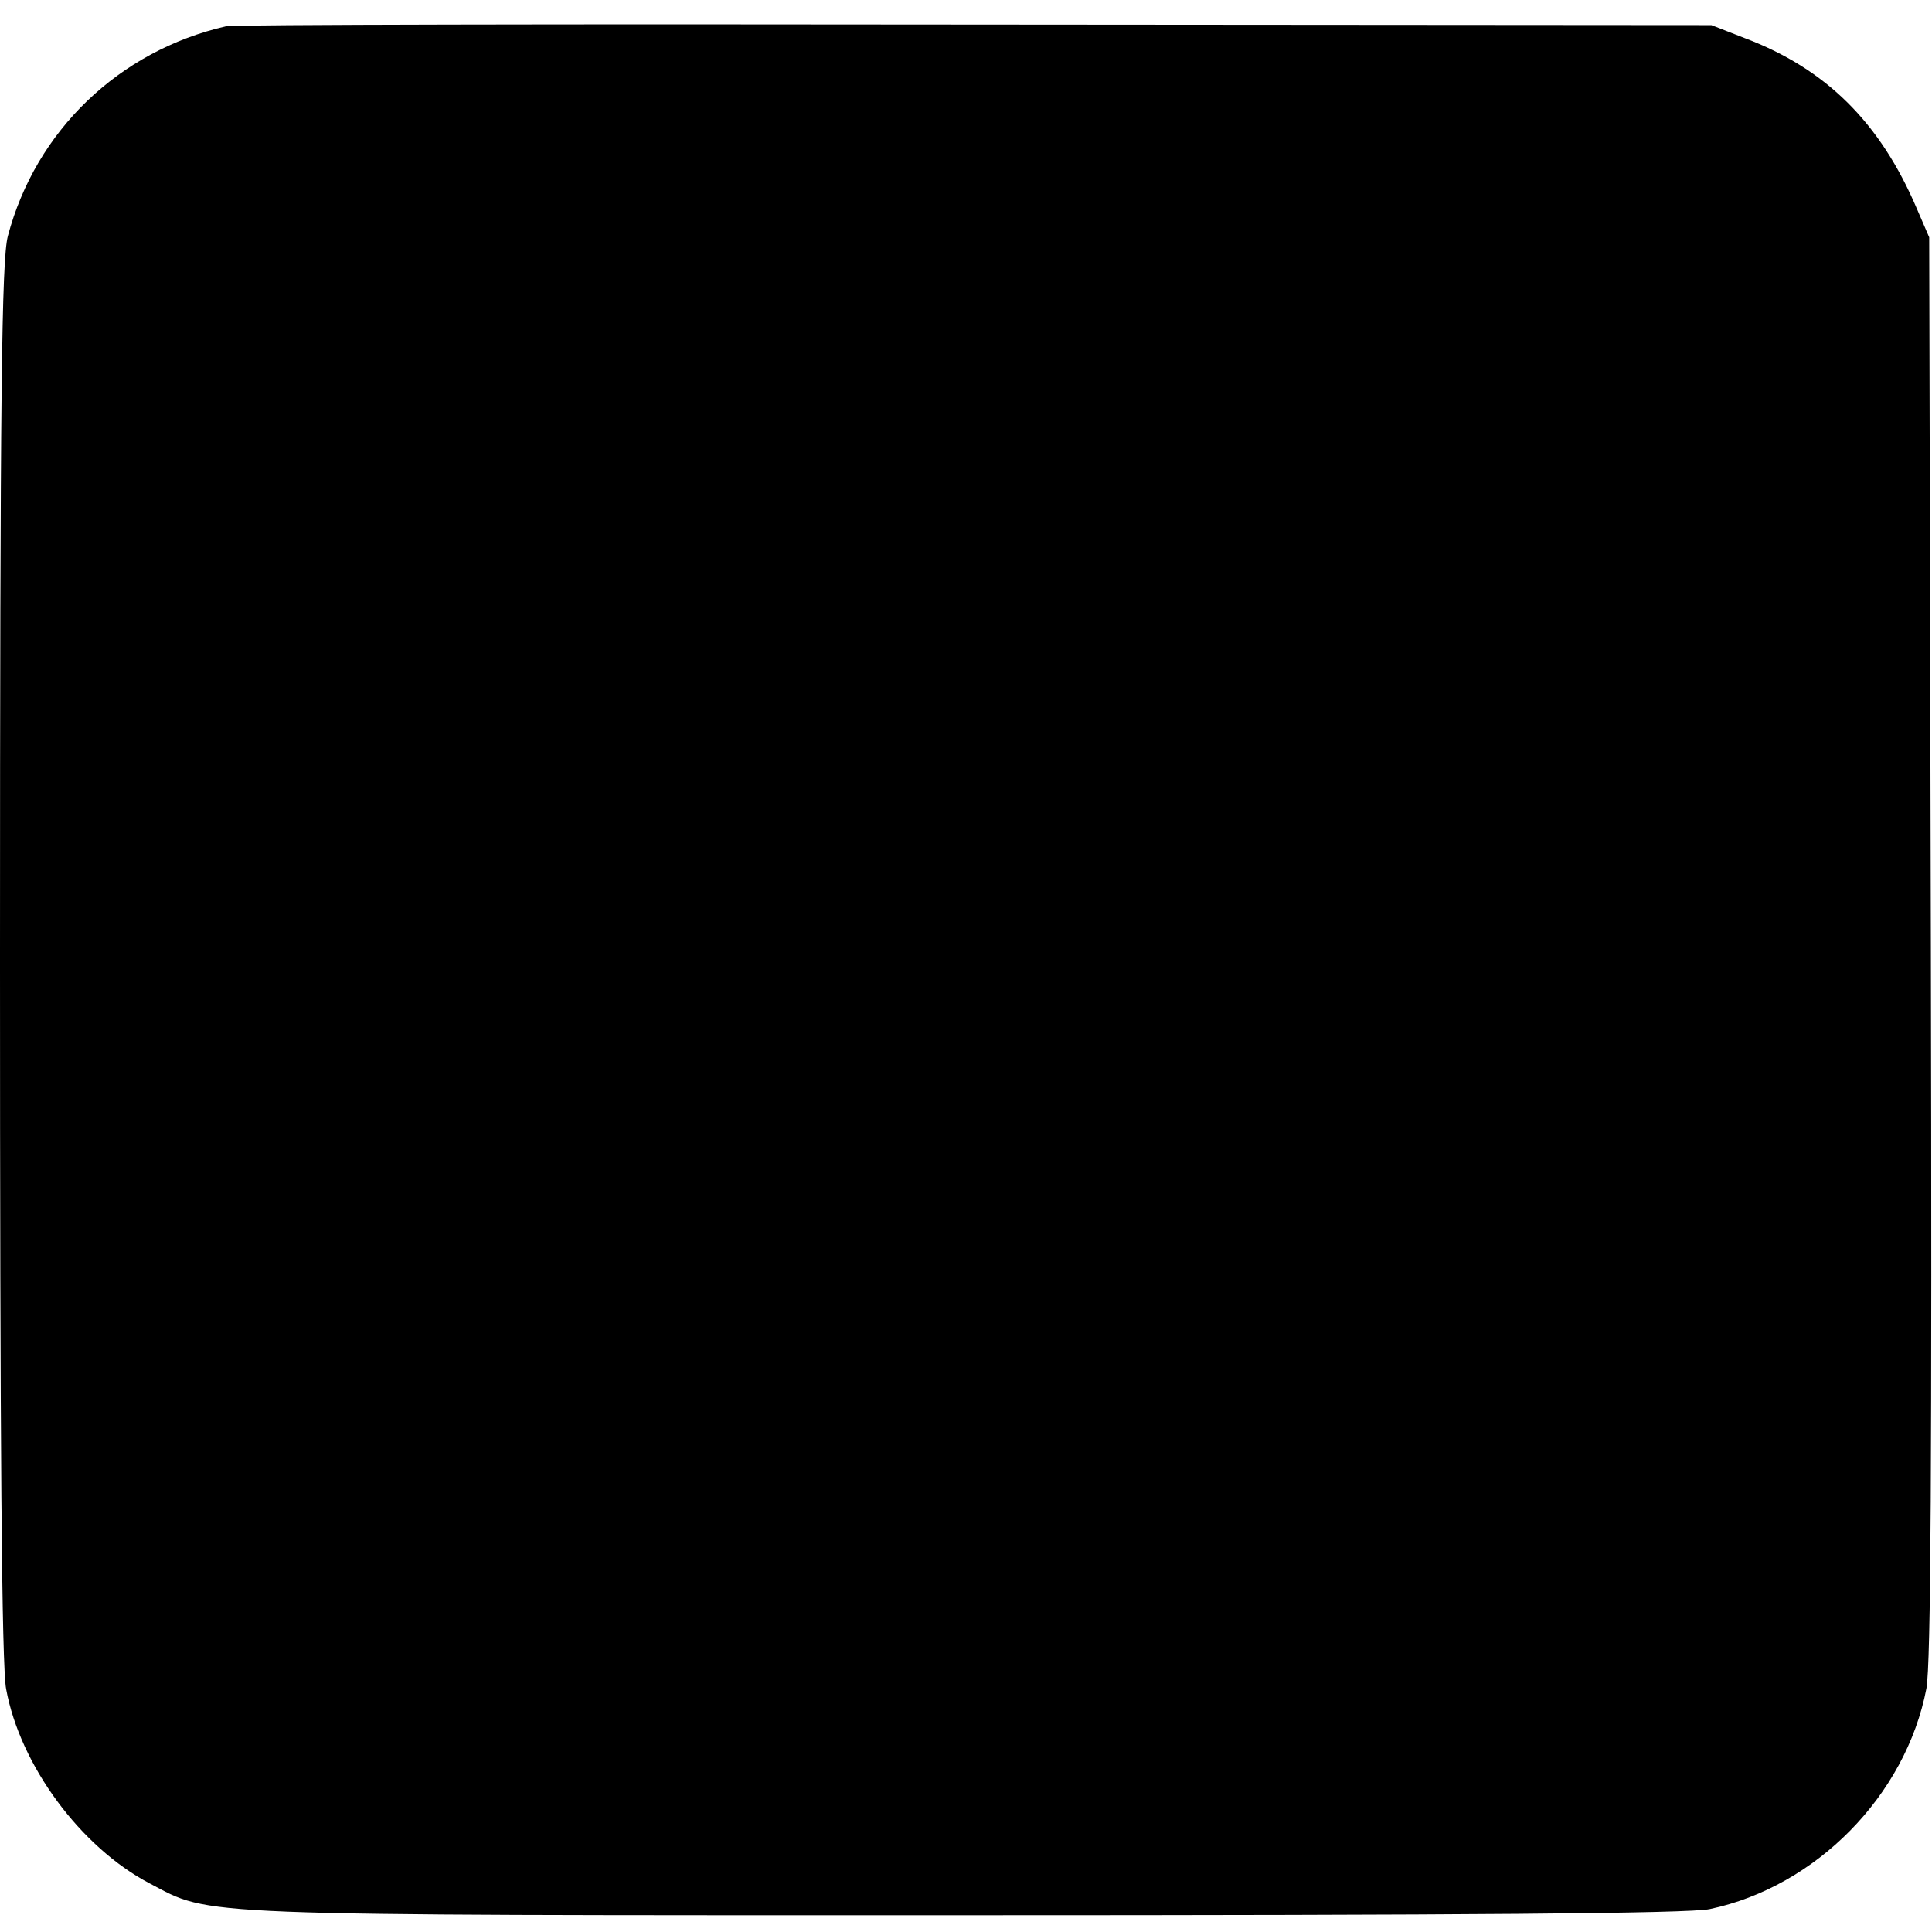 <?xml version="1.0" standalone="no"?>
<!DOCTYPE svg PUBLIC "-//W3C//DTD SVG 20010904//EN"
 "http://www.w3.org/TR/2001/REC-SVG-20010904/DTD/svg10.dtd">
<svg version="1.0" xmlns="http://www.w3.org/2000/svg"
 width="346pt" height="346pt" viewBox="0 0 346 346"
 preserveAspectRatio="xMidYMid meet">
<g transform="translate(0,346) scale(0.1,-0.1)"
fill="#000000" stroke="none">
<path d="M405 3413 c-192 -44 -341 -187 -391 -376 -11 -43 -14 -277 -14 -1297
0 -865 3 -1264 11 -1305 25 -136 133 -283 257 -348 112 -59 61 -57 1459 -57
898 0 1298 3 1335 11 190 40 351 203 388 395 8 43 10 408 8 1329 l-3 1270 -22
51 c-66 155 -163 251 -309 306 l-59 23 -1320 1 c-726 1 -1329 0 -1340 -3z"/>
</g>
</svg>
